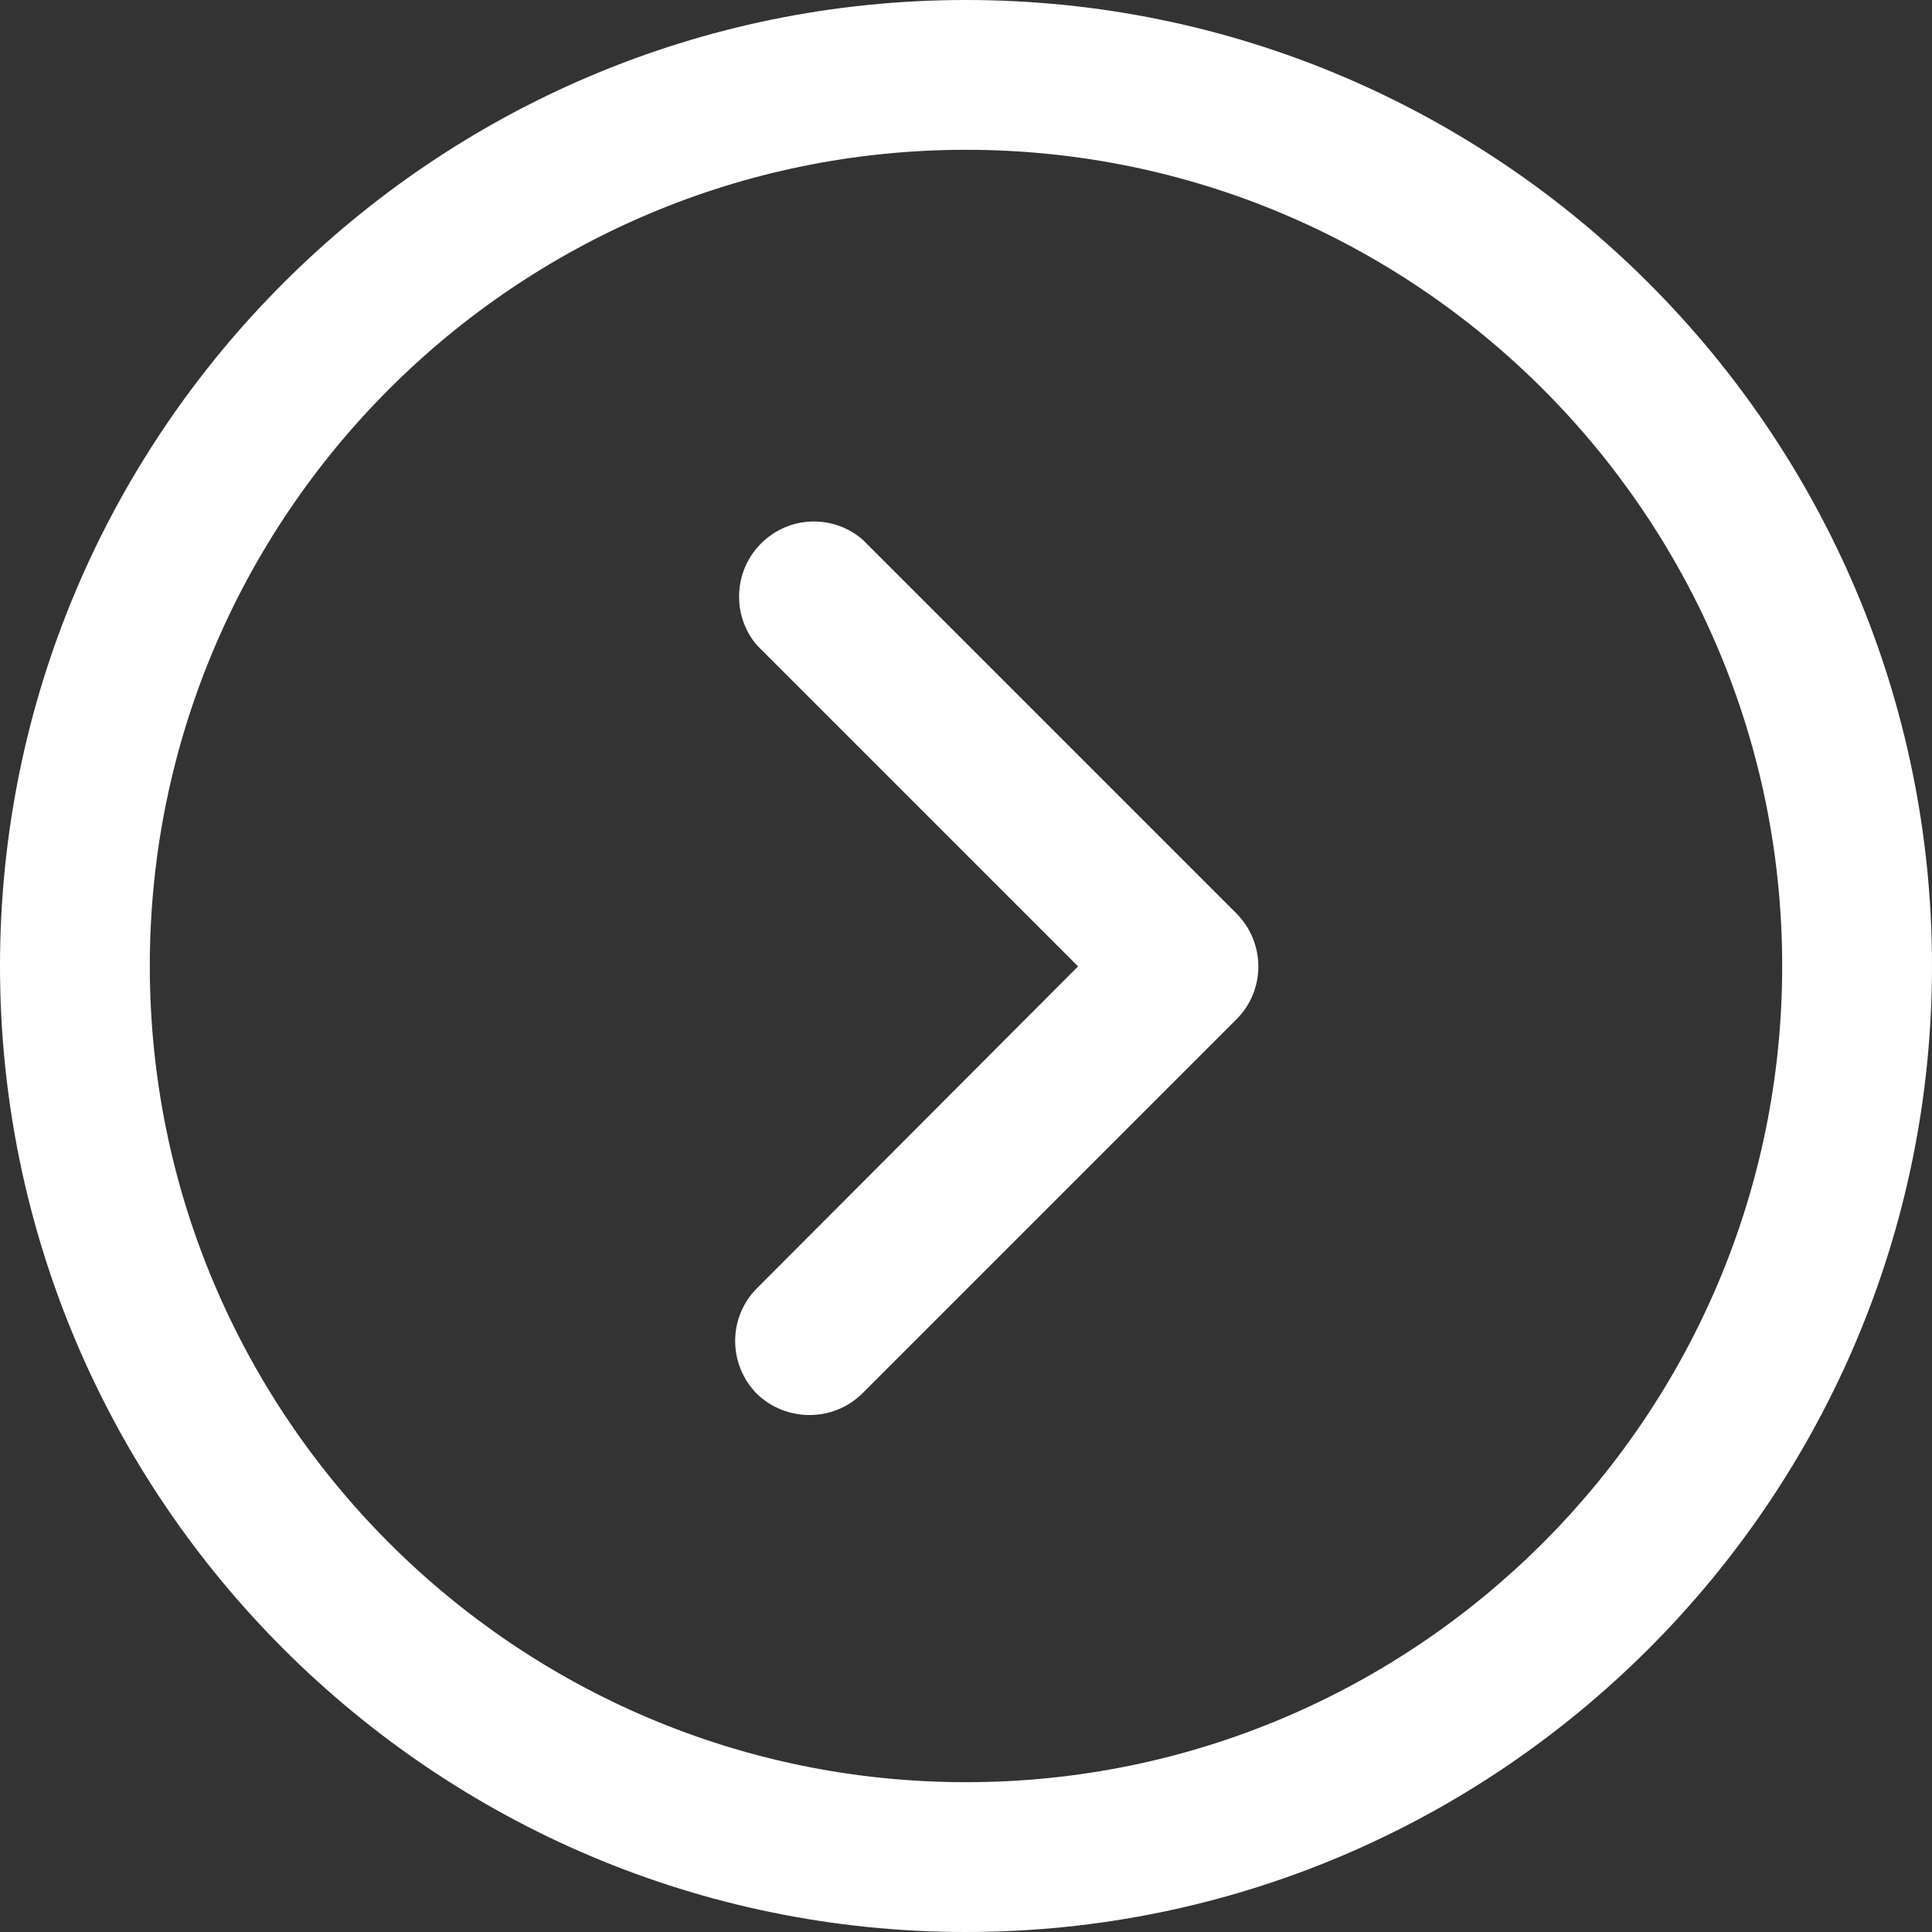 <?xml version="1.0" encoding="utf-8"?>
<!-- Generator: Adobe Illustrator 26.4.1, SVG Export Plug-In . SVG Version: 6.00 Build 0)  -->
<svg version="1.1" id="Capa_1" xmlns="http://www.w3.org/2000/svg" xmlns:xlink="http://www.w3.org/1999/xlink" x="0px" y="0px"
	 viewBox="0 0 512 512" style="enable-background:new 0 0 512 512;" xml:space="preserve">
<rect x="0" y="0" width="512" height="512" fill="#333333" stroke="none"/>
<style type="text/css">
	.st0{fill:#FFFFFF;}
</style>
<g>
	<g>
		<path class="st0" d="M512,256C512,114.8,397.2,0,256,0S0,114.8,0,256s114.9,256,256,256S512,397.2,512,256z M39.7,256
			c0-119.3,97-216.3,216.3-216.3S472.3,136.7,472.3,256c0,119.3-97,216.3-216.3,216.3S39.7,375.3,39.7,256z"/>
	</g>
</g>
<g>
	<g>
		<path class="st0" d="M228.6,369.2l99.1-99.1c7.7-7.7,7.7-20.2,0-28L228.6,143c-7.4-6.4-18.4-6.4-25.8,0c-8.3,7.1-9.3,19.7-2.2,28
			l85.1,85.1l-85.1,85.3c-7.7,7.7-7.7,20.2,0,28C208.4,376.9,220.9,376.9,228.6,369.2z"/>
	</g>
</g>
</svg>
